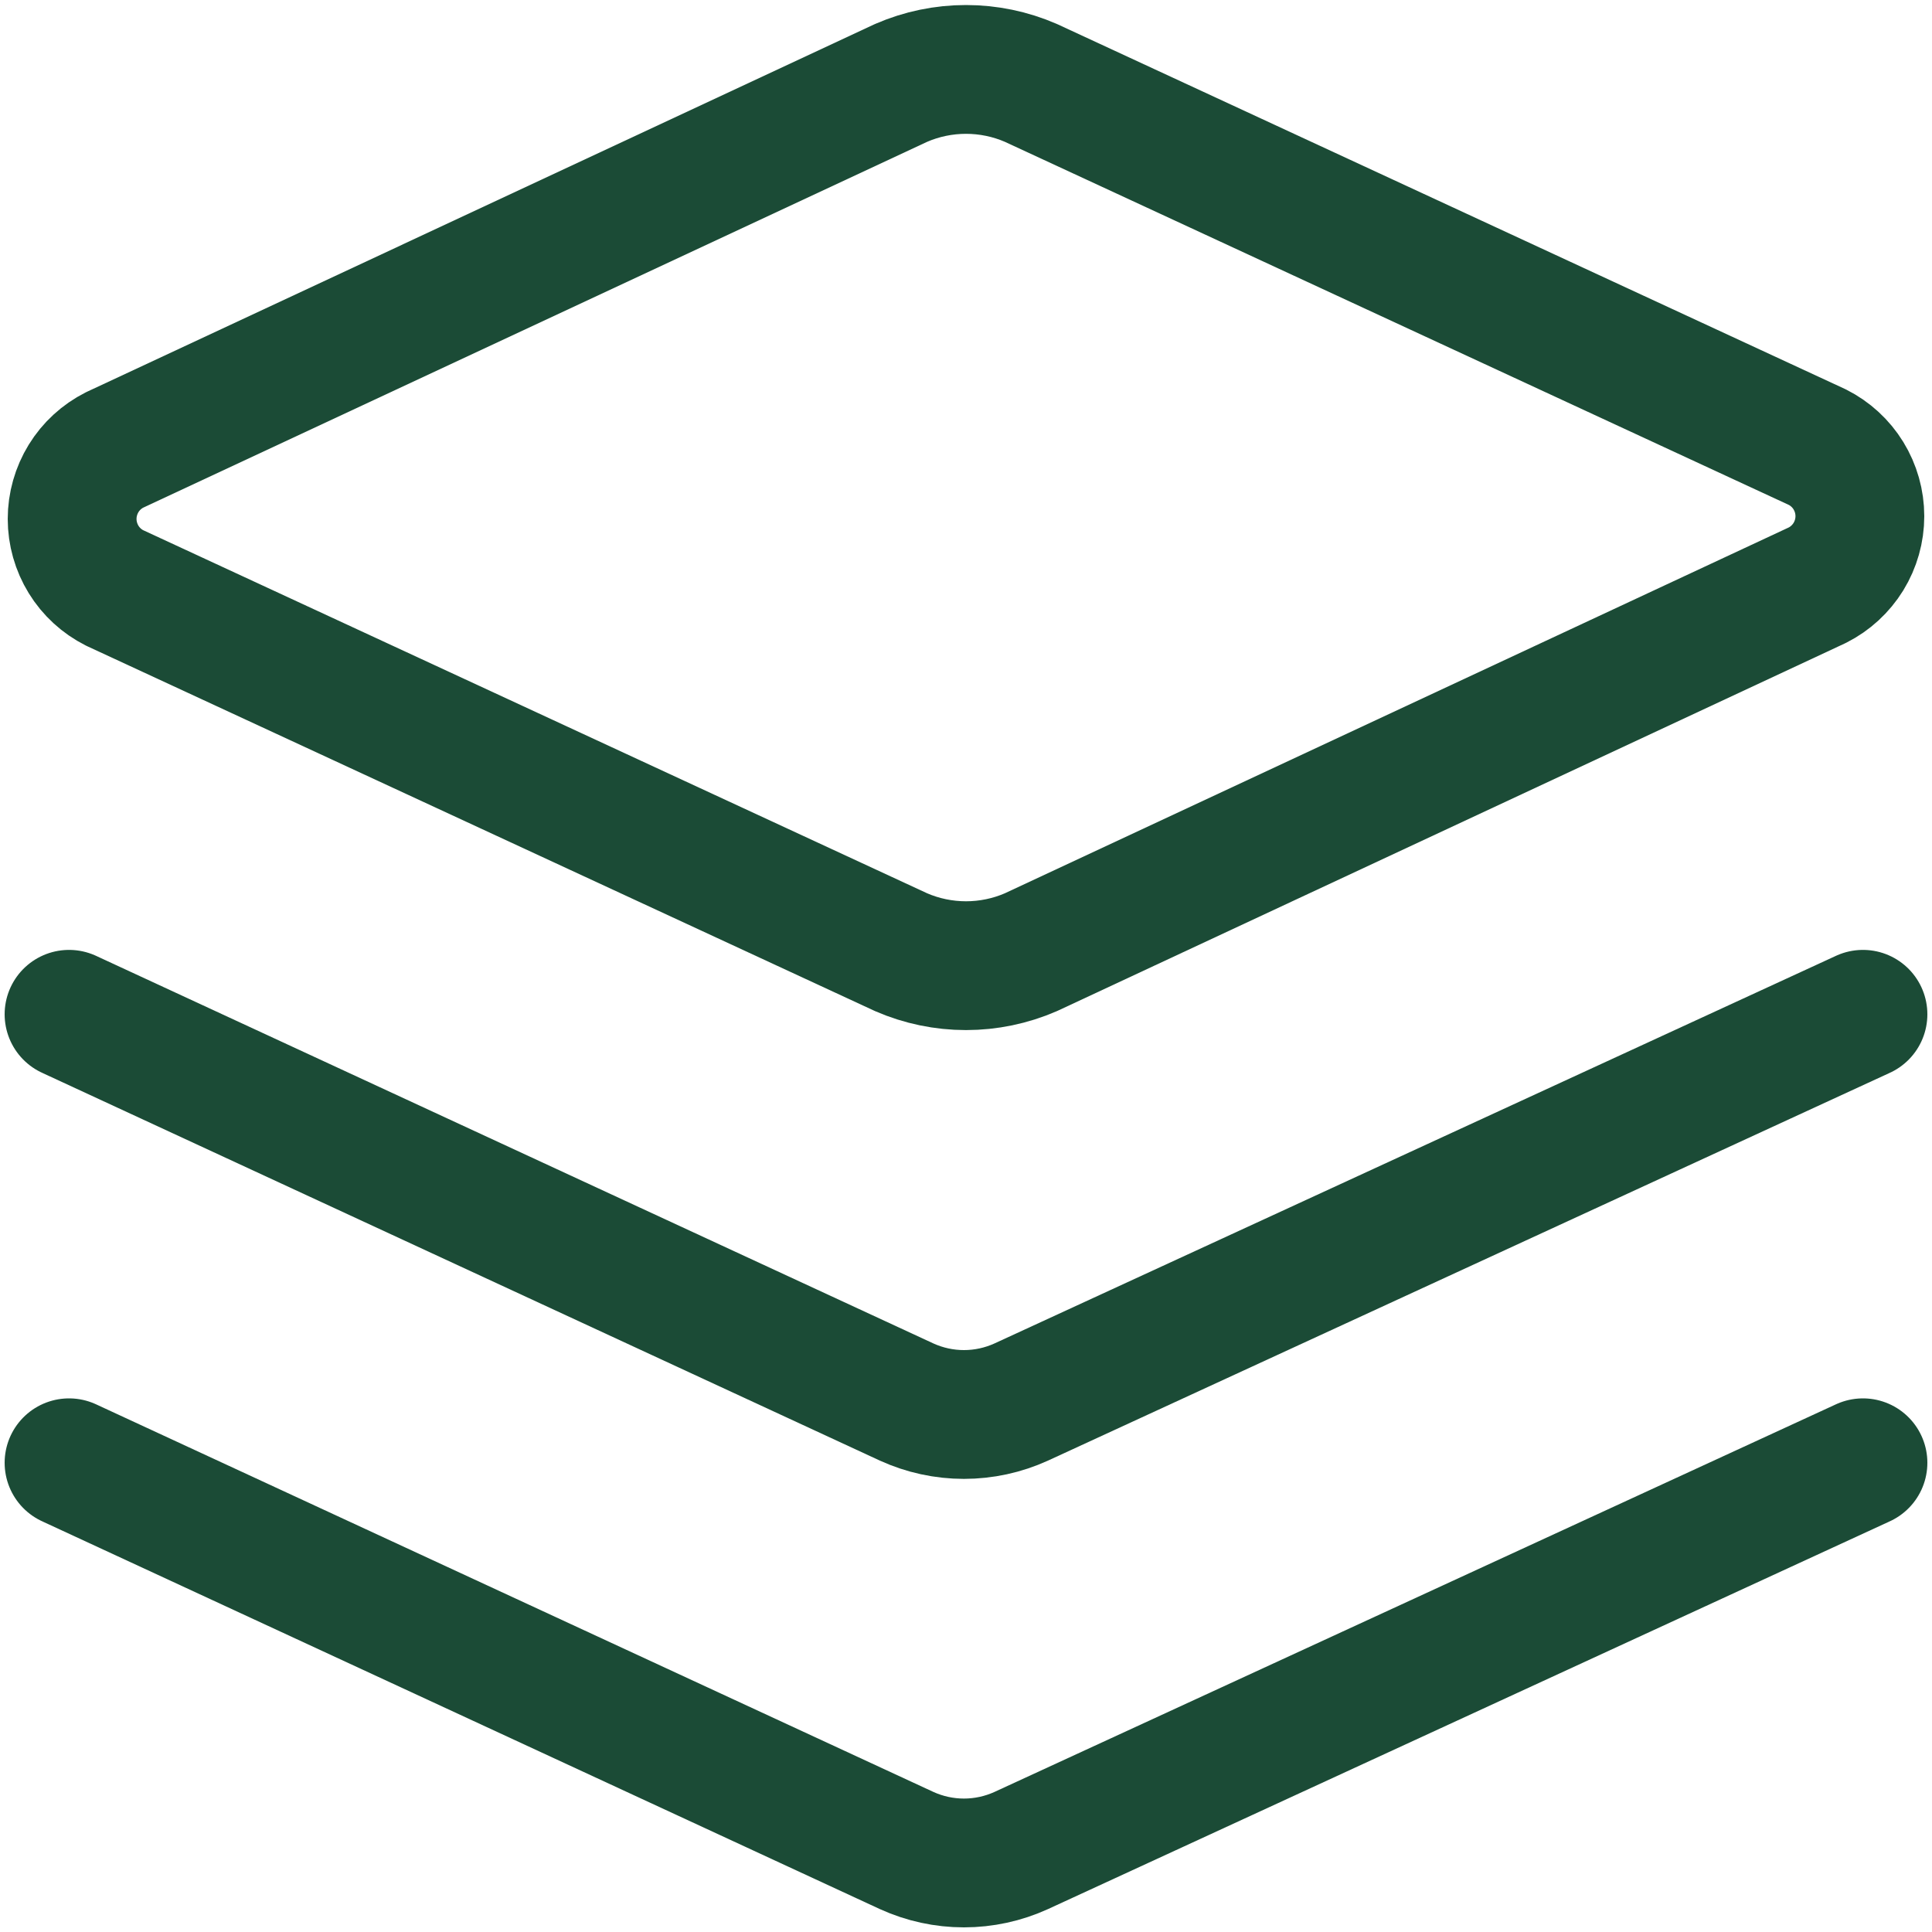 <svg fill="none" height="30" viewBox="0 0 30 30" width="30" xmlns="http://www.w3.org/2000/svg" xmlns:xlink="http://www.w3.org/1999/xlink"><clipPath id="a"><path d="m0 0h30v30h-30z"/></clipPath><g clip-path="url(#a)" stroke="#1b4b36" stroke-linecap="round" stroke-linejoin="round" stroke-width="2"><path d="m16.007 14.786c-.318.138-.661.209-1.007.209s-.689-.071-1.007-.209l-12.214-5.657c-.198-.1-.365-.253-.481-.442s-.178-.407-.178-.629c0-.222.062-.44.178-.629.116-.189.283-.342.481-.442l12.214-5.7c.318-.138.661-.209 1.007-.209s.689.071 1.007.209l12.214 5.657c.198.1.365.253.481.442.116.189.178.407.178.629s-.062.44-.178.629c-.117.189-.283.342-.481.442z"/><path d="m28.928 15.75-13.071 6.021c-.279.127-.582.193-.889.193-.307 0-.61-.066-.889-.193l-13.007-6.021"/><path d="m28.928 22.714-13.071 6.021c-.279.127-.582.193-.889.193-.307 0-.61-.066-.889-.193l-13.007-6.021"/></g></svg>